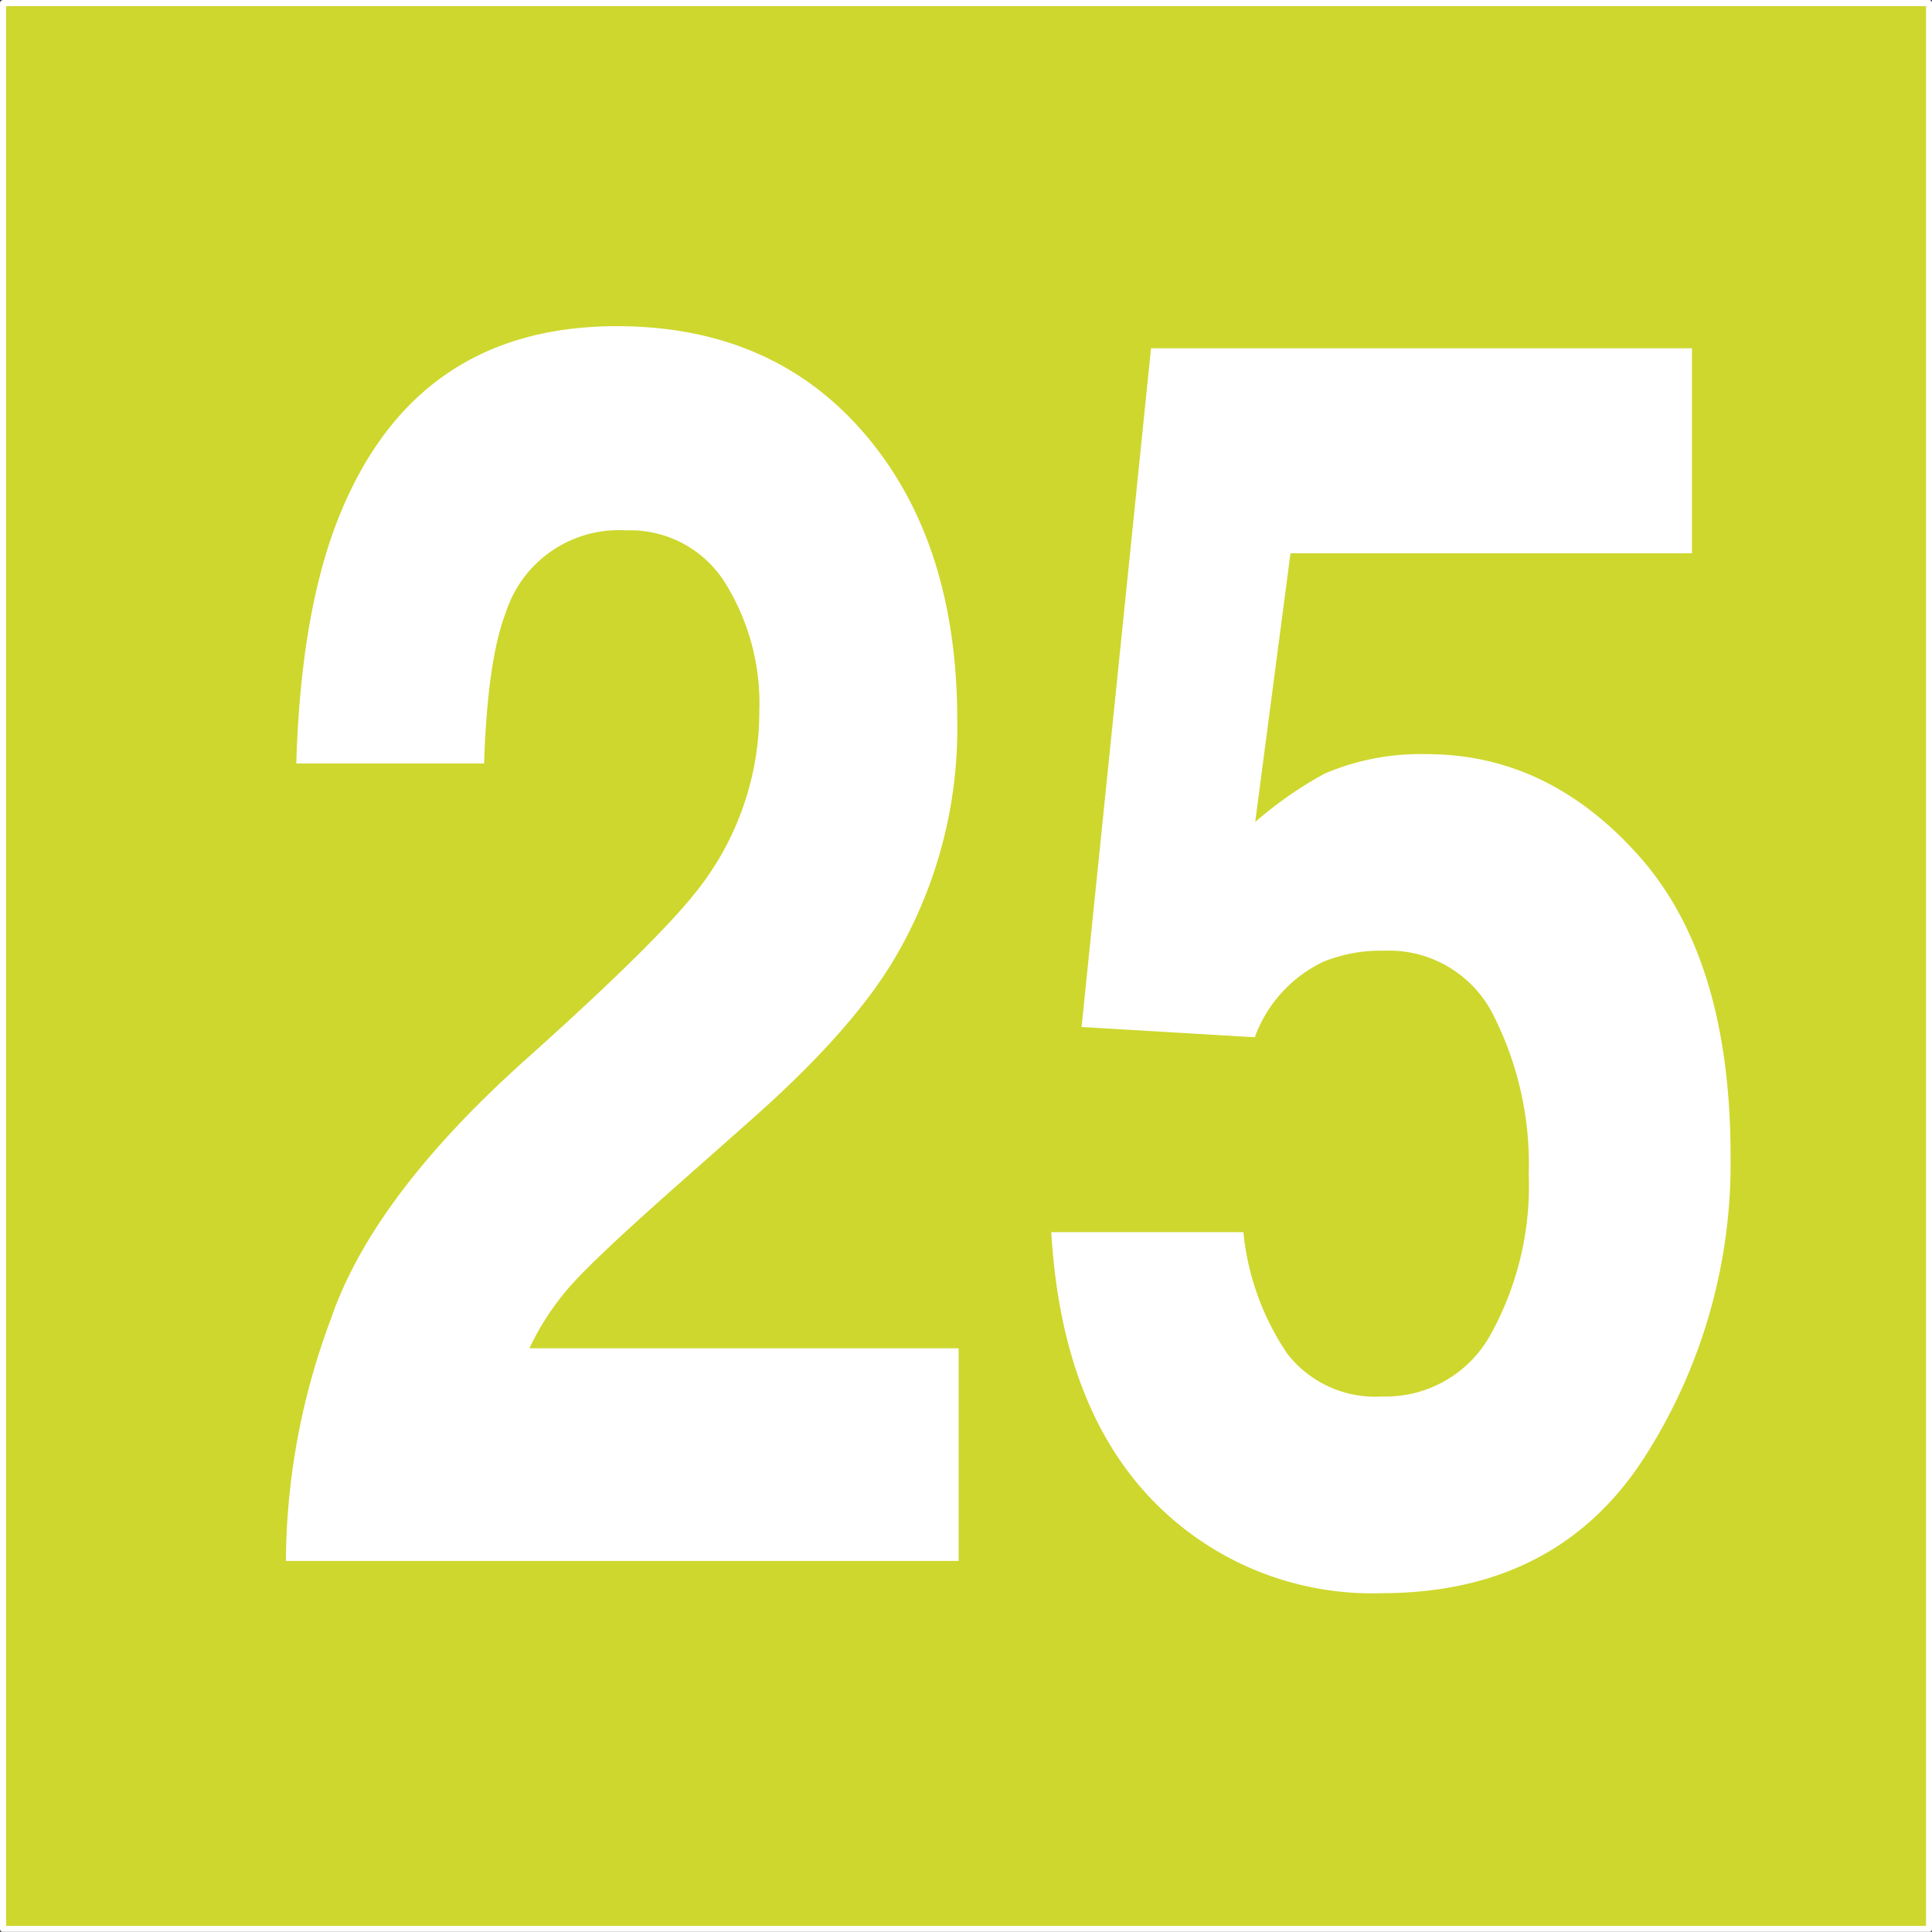 <svg id="Calque_1" data-name="Calque 1" xmlns="http://www.w3.org/2000/svg" viewBox="0 0 139.08 139.07"><rect x="0" y="0" width="139.08" height="139.07" fill="#333333" stroke="none"/><defs><style>.cls-1{fill:#ced72d;}.cls-2{fill:none;stroke:#fff;stroke-linejoin:round;stroke-width:0.44px;}.cls-3{fill:#fff;}</style></defs><rect class="cls-1" x="0.22" y="0.22" width="138.65" height="138.64"/><rect class="cls-2" x="0.22" y="0.22" width="138.65" height="138.64"/><path class="cls-3" d="M218.23,523.34q3-8.83,14.06-18.73,9.61-8.6,12.45-12.32a20.72,20.72,0,0,0,4.34-12.69,16.42,16.42,0,0,0-2.49-9.33,8.06,8.06,0,0,0-7.12-3.73,8.54,8.54,0,0,0-8.64,5.92q-1.32,3.42-1.56,10.86H215.75q.33-11.28,3.27-18.24,5.56-13.23,19.79-13.24,11.24,0,17.88,7.78t6.64,20.59a32.59,32.59,0,0,1-4.69,17.45q-3.09,5.07-10.12,11.29l-5.58,4.94q-5.24,4.64-7.16,6.71a19.15,19.15,0,0,0-3.25,4.82h30.9v15.31H215A50.28,50.28,0,0,1,218.23,523.34Z" transform="translate(-194.42 -428.36)"/><path class="cls-3" d="M283.93,517.06a18.86,18.86,0,0,0,3.16,8.75,8,8,0,0,0,6.82,3.08,8.62,8.62,0,0,0,7.86-4.54,22.09,22.09,0,0,0,2.7-11.44,23.71,23.71,0,0,0-2.53-11.44,8.39,8.39,0,0,0-7.89-4.67,11,11,0,0,0-4.38.8,9.69,9.69,0,0,0-4.92,5.43l-12.47-.74,5-48.86h38.94v14.76h-28.9l-2.54,19.34a28.18,28.18,0,0,1,5-3.48,17.51,17.51,0,0,1,7.36-1.4q8.78,0,15.31,7.38T319,511.51a39.23,39.23,0,0,1-6.29,21.9q-6.29,9.63-18.82,9.64a22,22,0,0,1-16.58-6.77q-6.48-6.78-7.21-19.22Z" transform="translate(-194.42 -428.36)"/></svg>